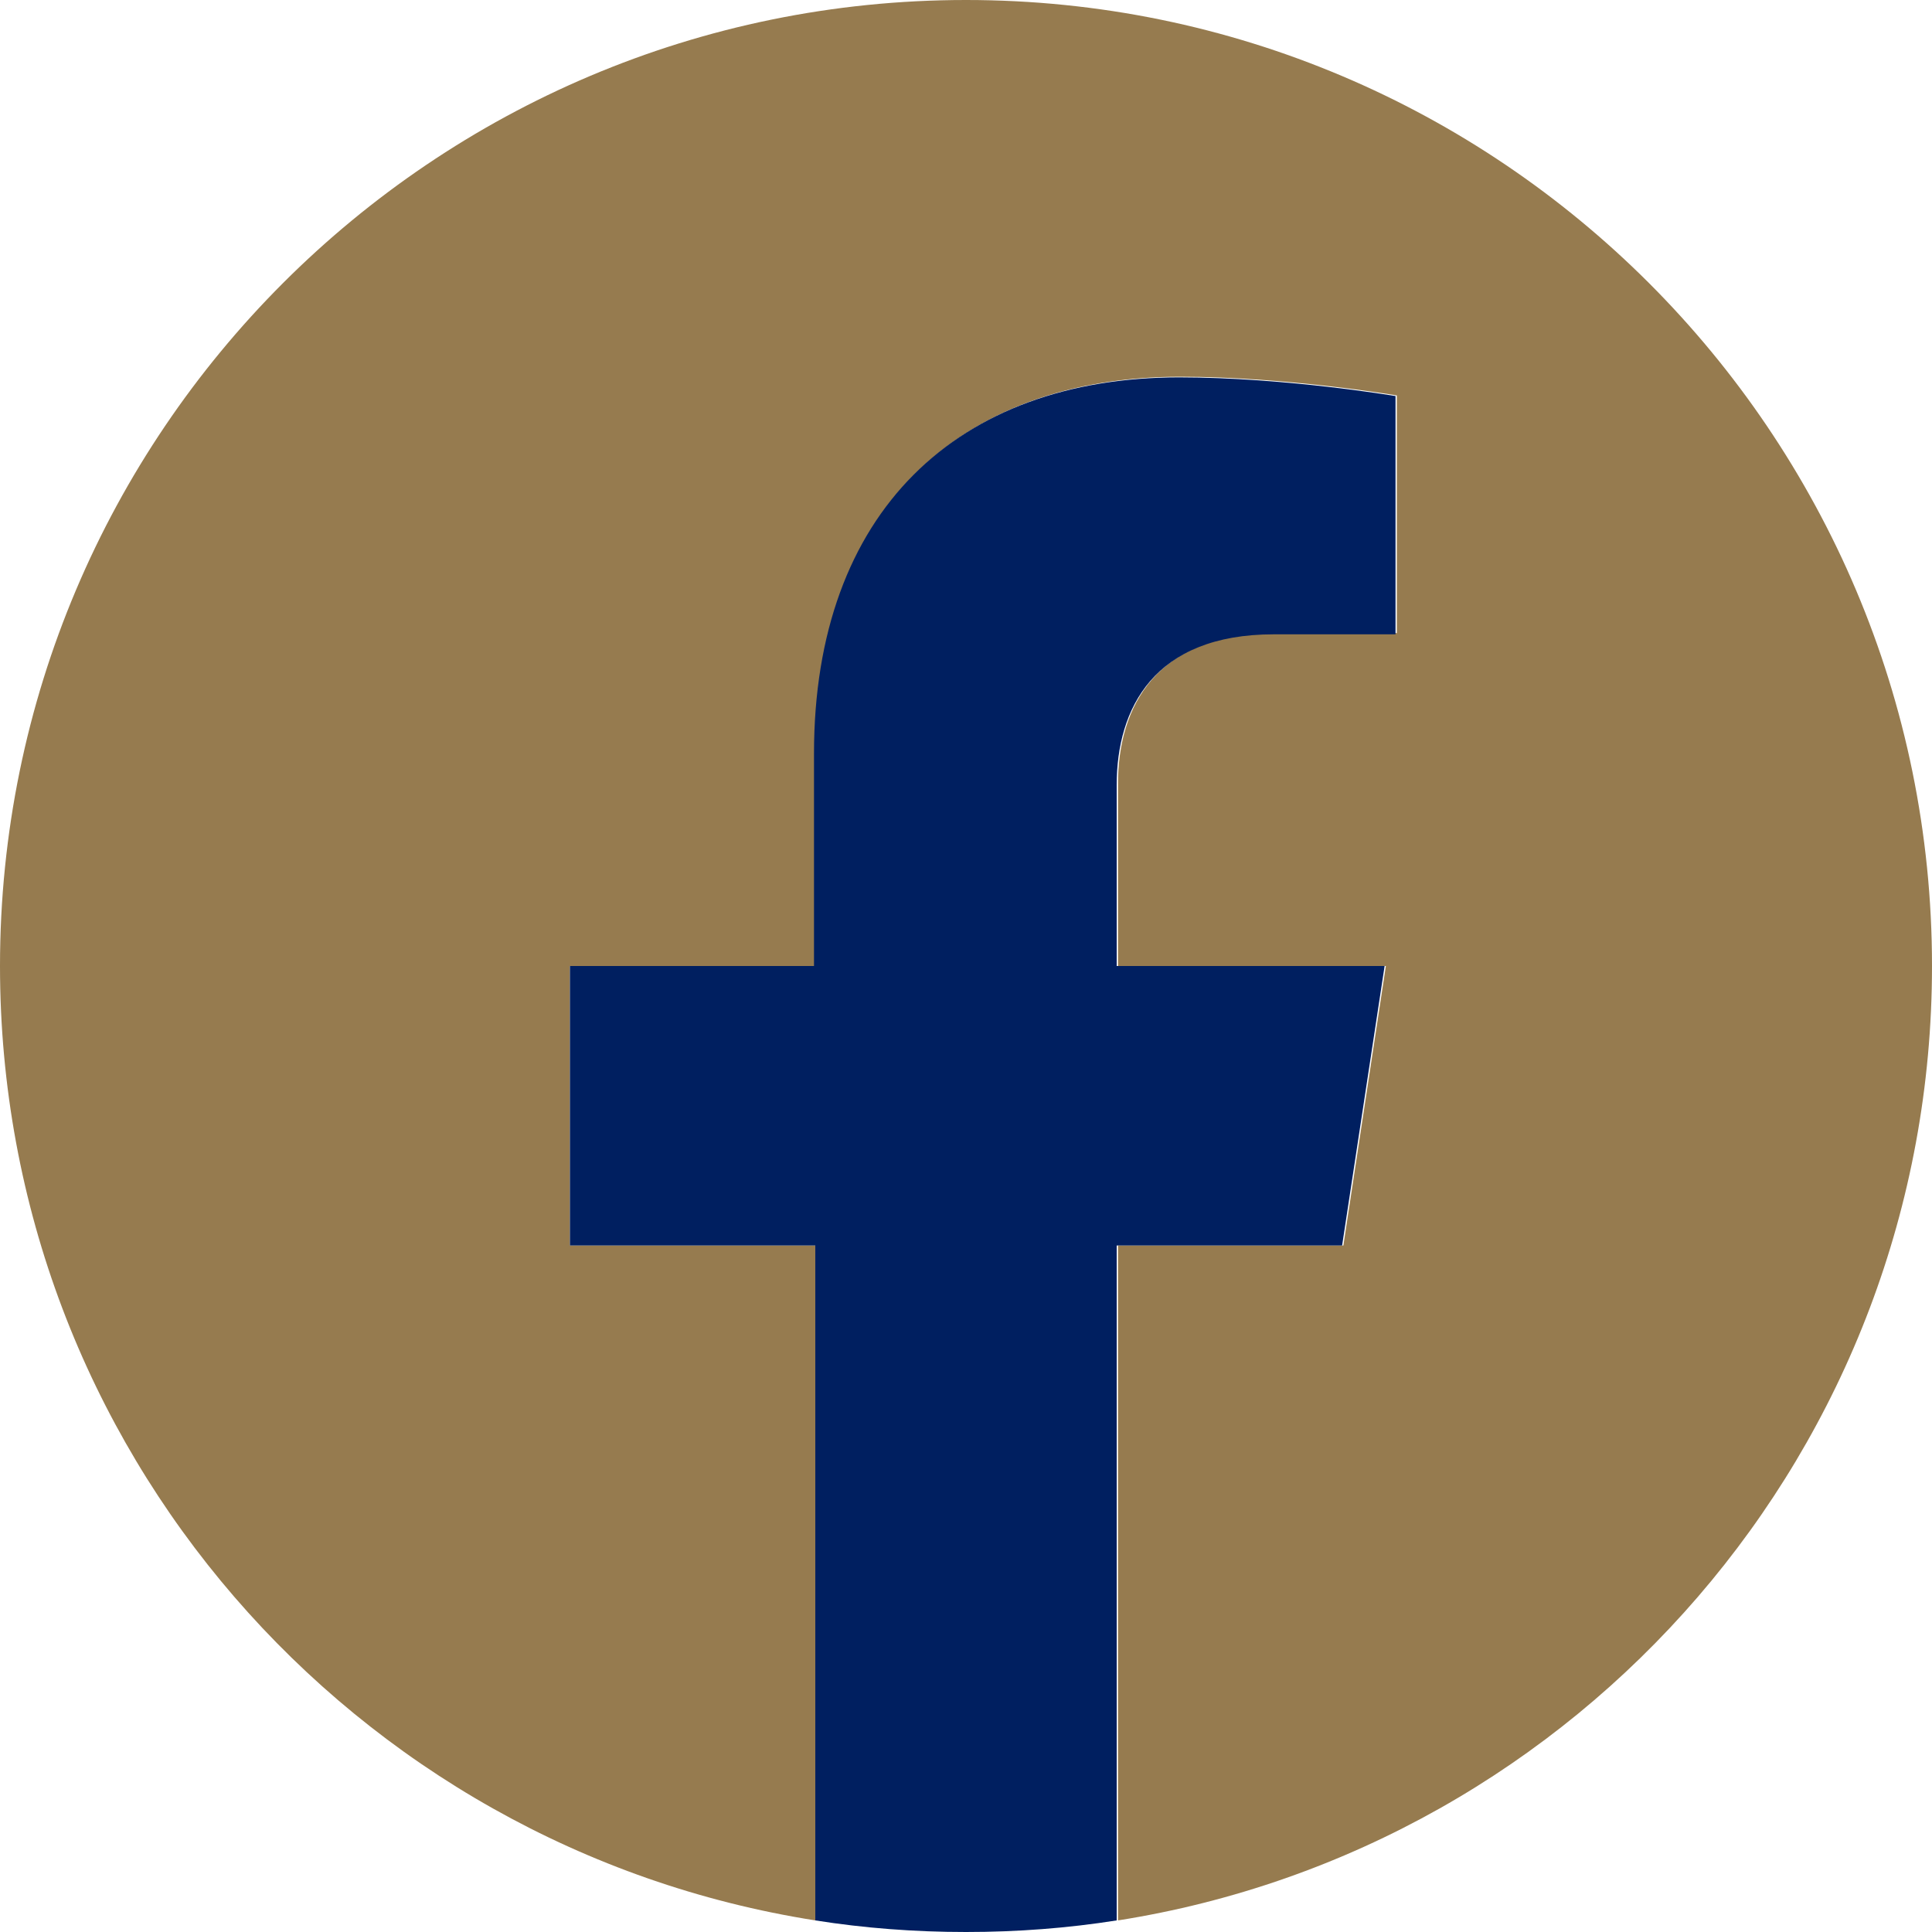 <?xml version="1.0" encoding="UTF-8"?> <svg xmlns="http://www.w3.org/2000/svg" width="40" height="40" viewBox="0 0 40 40" fill="none"><g clip-path="url(#clip0)"><path d="M40 20C40 8.96 31.04 0 20 0C8.96 0 0 8.96 0 20C0 29.987 7.307 38.253 16.88 39.76V25.787H11.8V20H16.88V15.587C16.88 10.573 19.867 7.8 24.44 7.8C26.627 7.8 28.92 8.187 28.92 8.187V13.107H26.4C23.92 13.107 23.147 14.653 23.147 16.227V20H28.693L27.813 25.787H23.147V39.76C32.693 38.253 40 29.987 40 20Z" fill="#967B4F"></path><path d="M27.787 25.787L28.667 20H23.12V16.253C23.12 14.667 23.893 13.133 26.373 13.133H28.893V8.2C28.893 8.2 26.6 7.813 24.413 7.813C19.84 7.813 16.853 10.587 16.853 15.6V20H11.8V25.787H16.88V39.76C17.893 39.92 18.933 40 20 40C21.067 40 22.107 39.92 23.12 39.76V25.787H27.787Z" fill="#001F60"></path></g><defs><clipPath id="clip0"><rect width="40" height="40" fill="white"></rect></clipPath></defs></svg> 